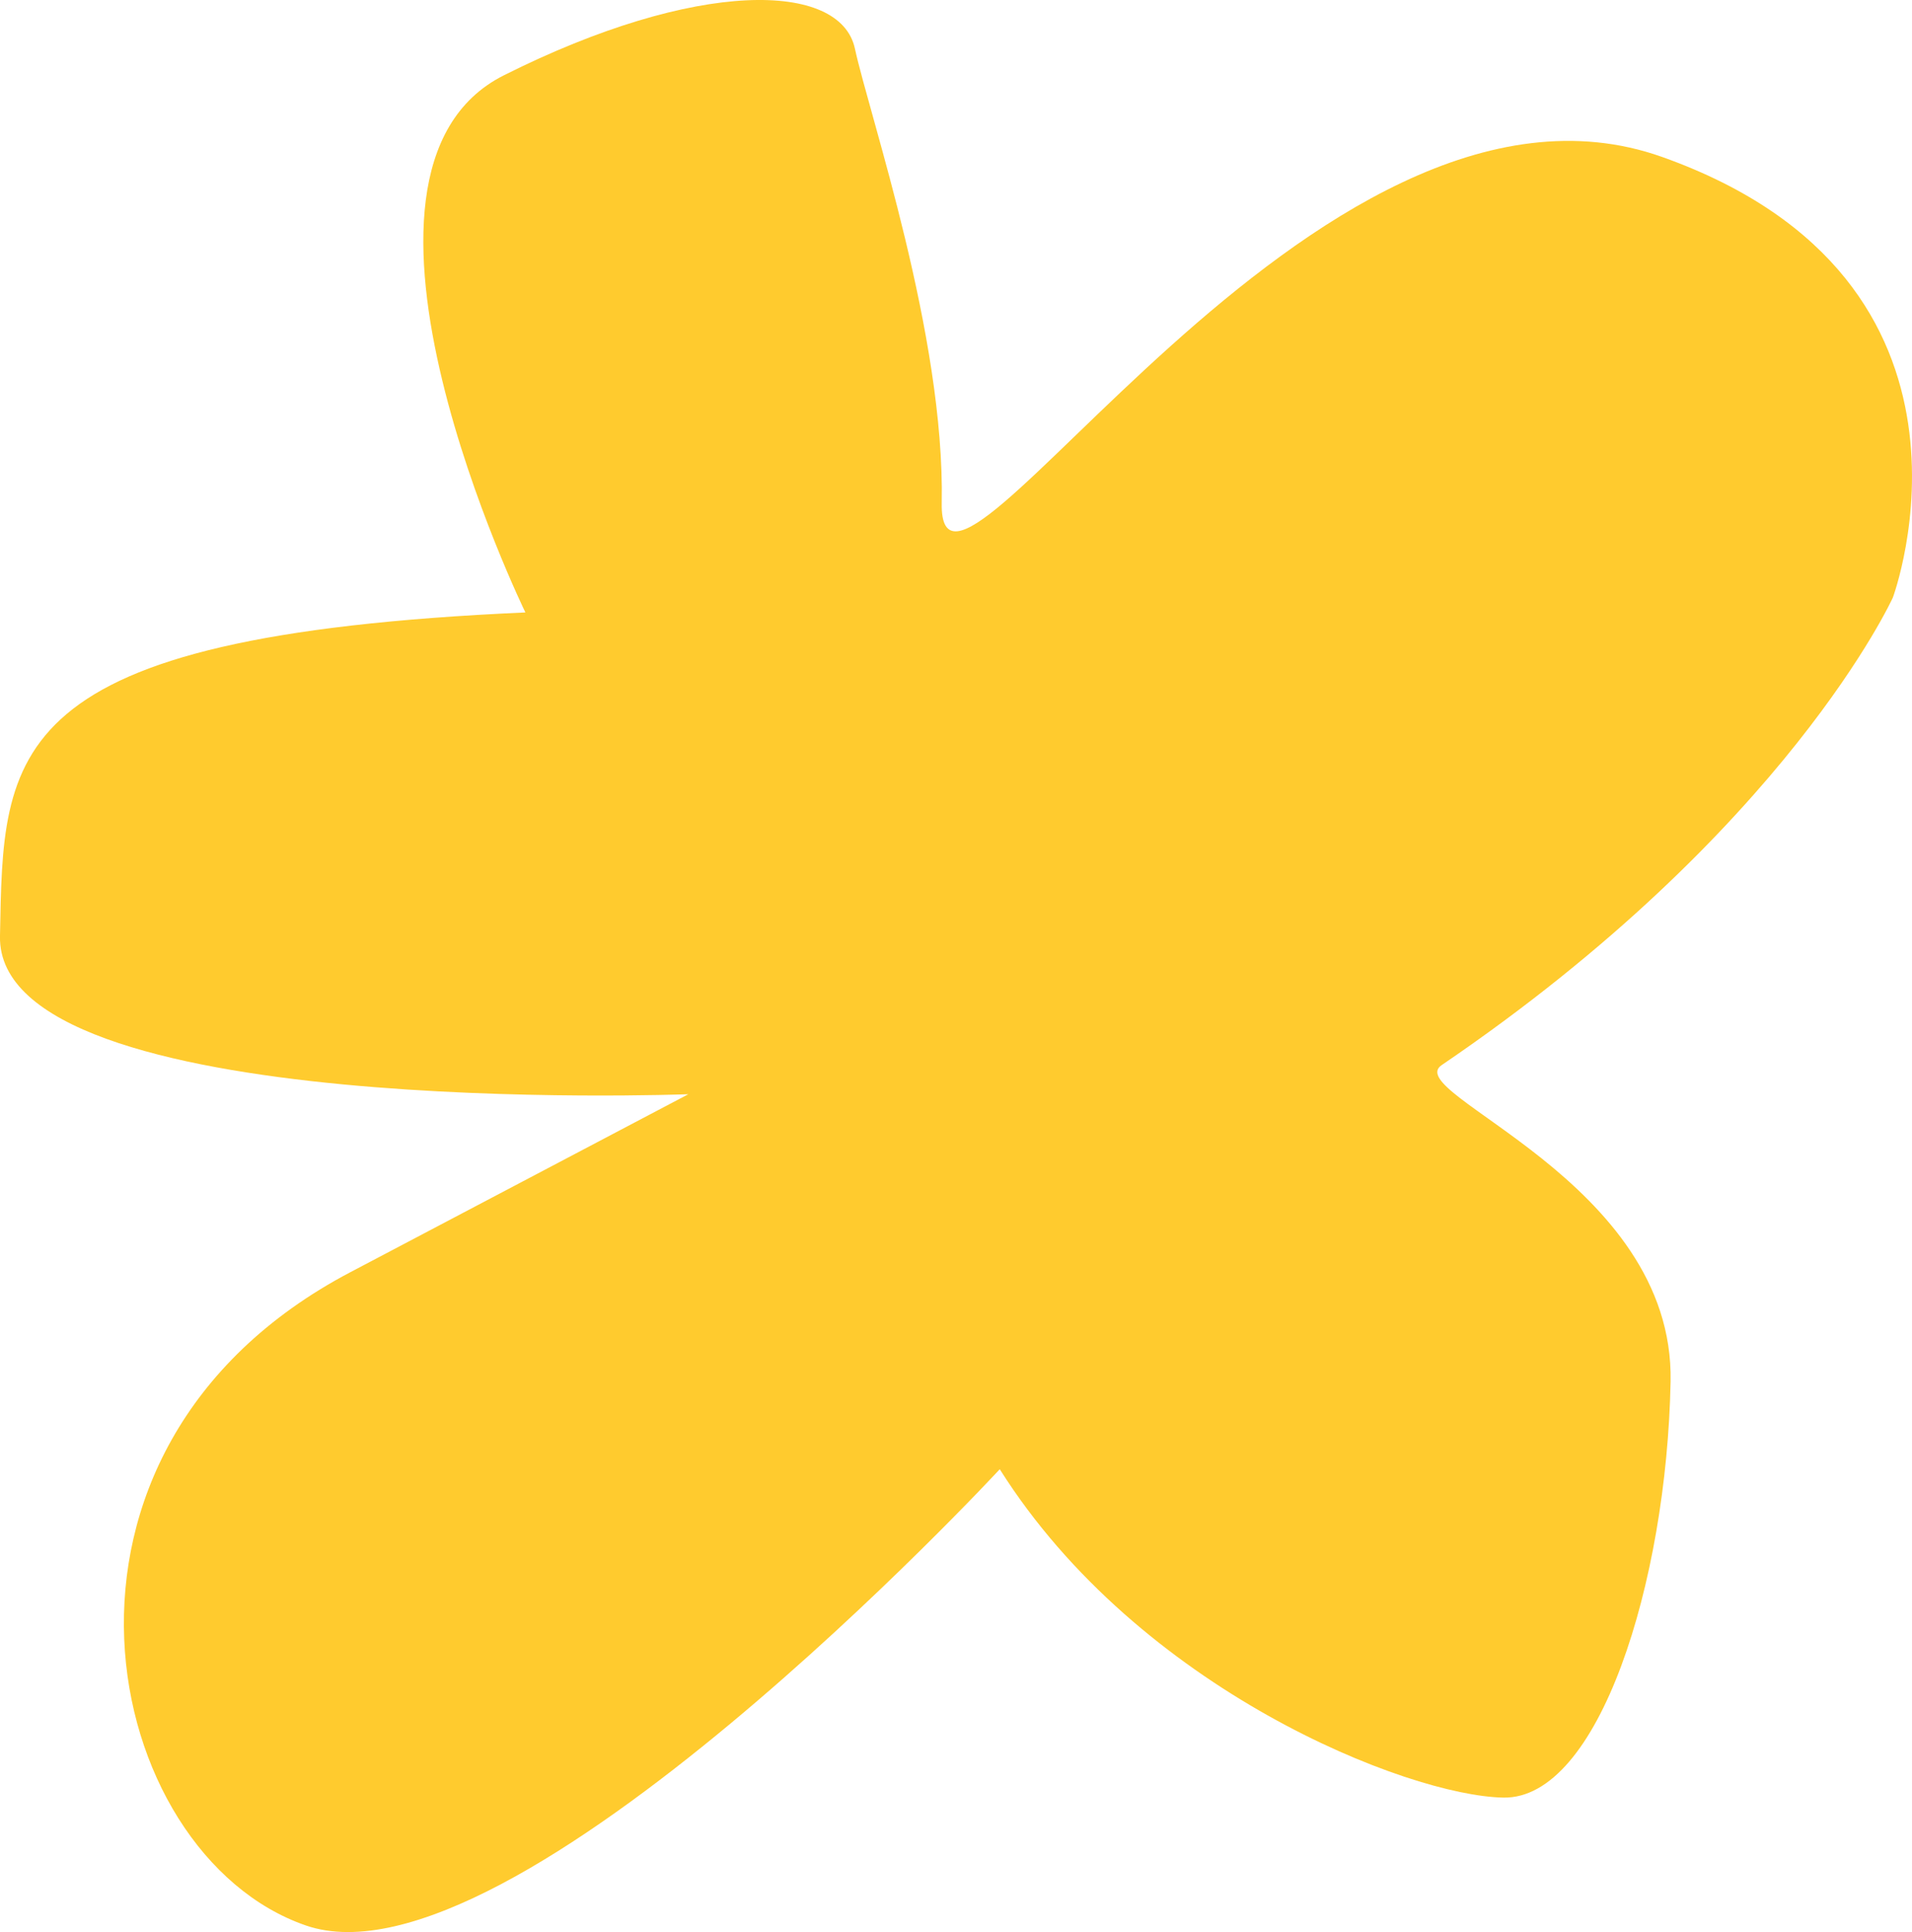 <svg xmlns="http://www.w3.org/2000/svg" width="120.76" height="122.024" viewBox="0 0 120.76 122.024">
  <path id="Path_15964" data-name="Path 15964" d="M199.756,204.543s-13.552-27.8-1.359-33.922,21.247-5.946,22.17-1.691,5.689,18.118,5.485,28.706,23.528-29.692,45.515-21.854S286.125,203.6,286.125,203.6s-6.655,14.68-28.5,29.533c-2.645,1.8,14.706,7.275,14.461,19.981s-4.534,26.394-10.569,26.278-23.013-6.8-31.8-20.739c0,0-30.83,33.3-43.825,28.815s-18.54-30.017,2.808-41.257l21.348-11.241s-43.7,1.67-43.476-9.977S166.521,206.022,199.756,204.543Z" transform="translate(-166.573 -165.864)" fill="#ffcb2e"/>
</svg>
